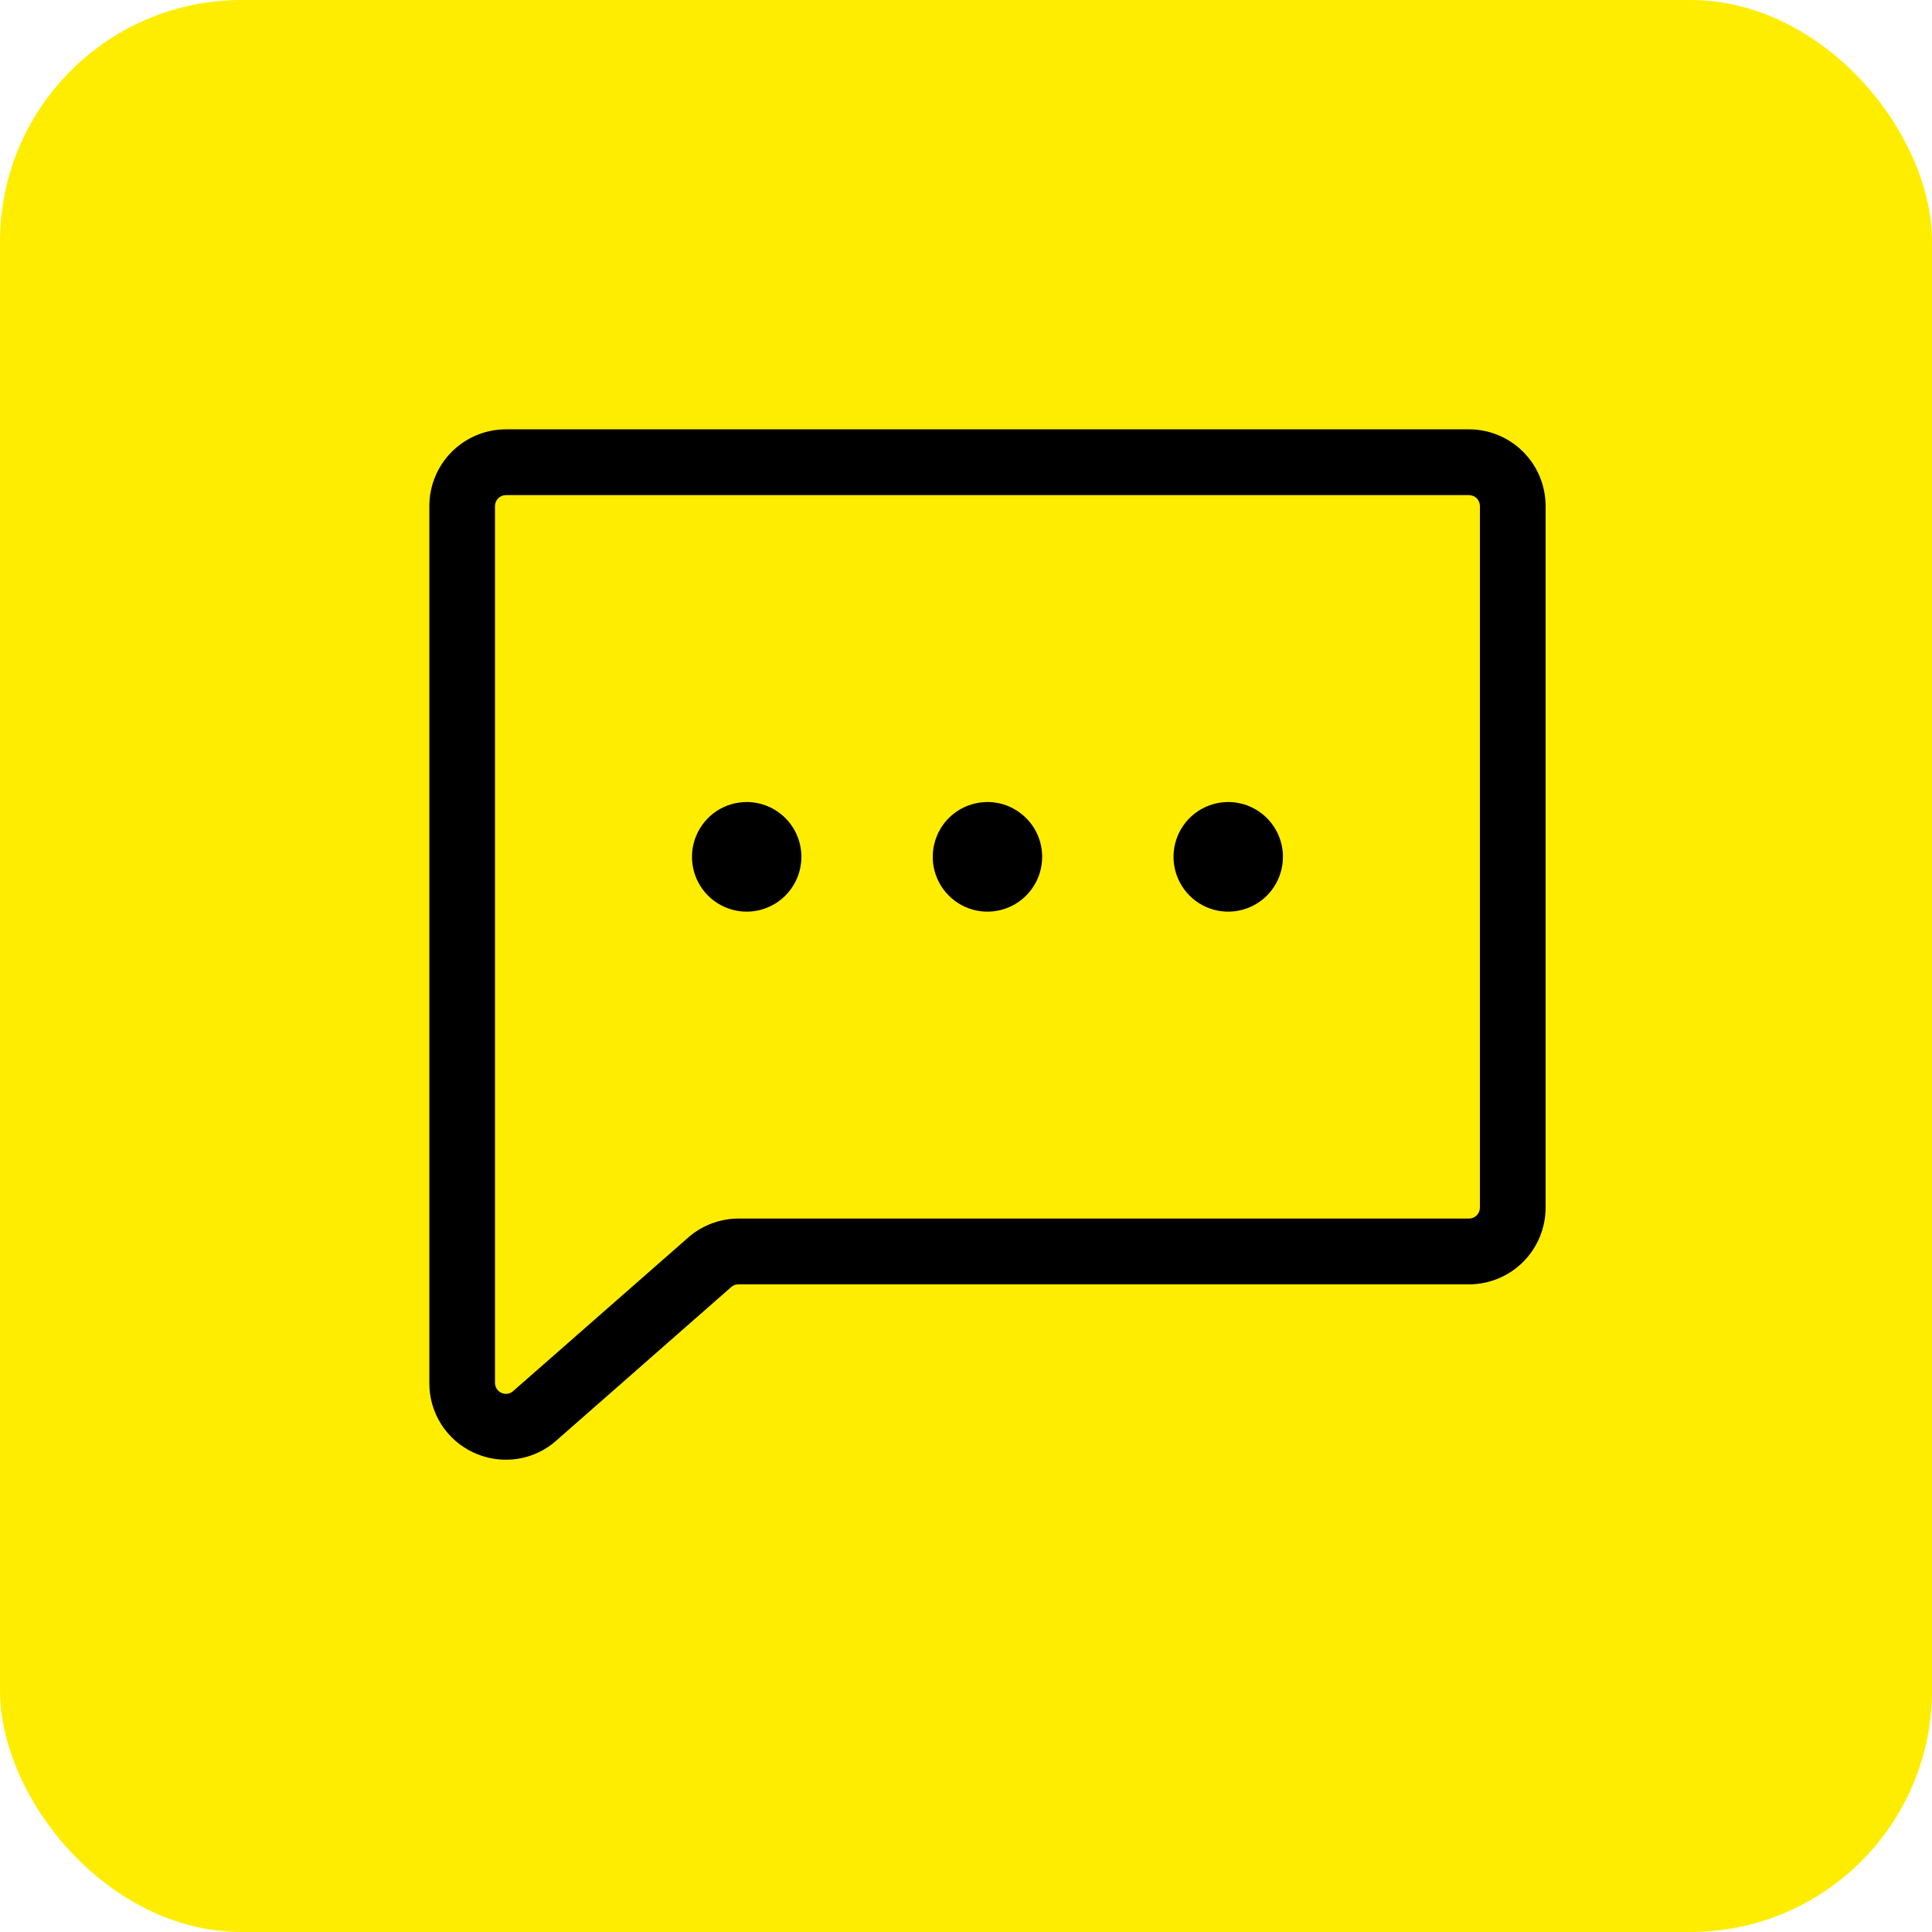 <?xml version="1.0" encoding="UTF-8"?> <svg xmlns="http://www.w3.org/2000/svg" width="40" height="40" viewBox="0 0 40 40" fill="none"> <rect width="40" height="40" rx="5" fill="#FFED00"></rect> <path d="M30.414 8.889H10.475C10.054 8.889 9.651 9.056 9.353 9.354C9.056 9.652 8.889 10.056 8.889 10.477V28.634C8.887 28.936 8.973 29.233 9.135 29.489C9.298 29.744 9.53 29.947 9.805 30.074C10.015 30.171 10.243 30.222 10.475 30.222C10.848 30.222 11.21 30.089 11.494 29.847L11.505 29.837L15.146 26.641C15.187 26.608 15.237 26.59 15.29 26.591H30.414C30.834 26.591 31.238 26.424 31.535 26.126C31.833 25.828 32 25.424 32 25.002V10.477C32 10.056 31.833 9.652 31.535 9.354C31.238 9.056 30.834 8.889 30.414 8.889ZM30.64 25.002C30.64 25.063 30.616 25.12 30.574 25.163C30.532 25.205 30.474 25.229 30.414 25.229H15.29C14.916 25.23 14.555 25.362 14.27 25.603L14.26 25.612L10.616 28.808C10.583 28.835 10.543 28.852 10.501 28.857C10.459 28.861 10.416 28.855 10.378 28.836C10.339 28.818 10.307 28.789 10.284 28.753C10.261 28.718 10.249 28.676 10.248 28.634V10.477C10.248 10.417 10.272 10.36 10.315 10.317C10.357 10.274 10.415 10.251 10.475 10.251H30.414C30.474 10.251 30.532 10.274 30.574 10.317C30.616 10.36 30.64 10.417 30.64 10.477V25.002ZM21.577 17.74C21.577 17.964 21.511 18.184 21.386 18.37C21.262 18.557 21.085 18.702 20.878 18.788C20.671 18.874 20.443 18.897 20.223 18.853C20.003 18.809 19.802 18.701 19.643 18.542C19.485 18.384 19.377 18.181 19.333 17.961C19.289 17.741 19.312 17.513 19.398 17.306C19.483 17.098 19.628 16.921 19.815 16.796C20.001 16.672 20.22 16.605 20.444 16.605C20.745 16.605 21.033 16.725 21.245 16.938C21.458 17.15 21.577 17.439 21.577 17.74ZM16.592 17.74C16.592 17.964 16.526 18.184 16.401 18.37C16.277 18.557 16.1 18.702 15.893 18.788C15.686 18.874 15.458 18.897 15.239 18.853C15.019 18.809 14.817 18.701 14.658 18.542C14.5 18.384 14.392 18.181 14.348 17.961C14.305 17.741 14.327 17.513 14.413 17.306C14.499 17.098 14.644 16.921 14.83 16.796C15.016 16.672 15.235 16.605 15.46 16.605C15.76 16.605 16.048 16.725 16.261 16.938C16.473 17.15 16.592 17.439 16.592 17.74ZM26.562 17.74C26.562 17.964 26.495 18.184 26.371 18.37C26.247 18.557 26.07 18.702 25.863 18.788C25.655 18.874 25.428 18.897 25.208 18.853C24.988 18.809 24.786 18.701 24.628 18.542C24.47 18.384 24.362 18.181 24.318 17.961C24.274 17.741 24.297 17.513 24.382 17.306C24.468 17.098 24.613 16.921 24.8 16.796C24.986 16.672 25.205 16.605 25.429 16.605C25.729 16.605 26.018 16.725 26.23 16.938C26.442 17.15 26.562 17.439 26.562 17.74Z" fill="black"></path> </svg> 